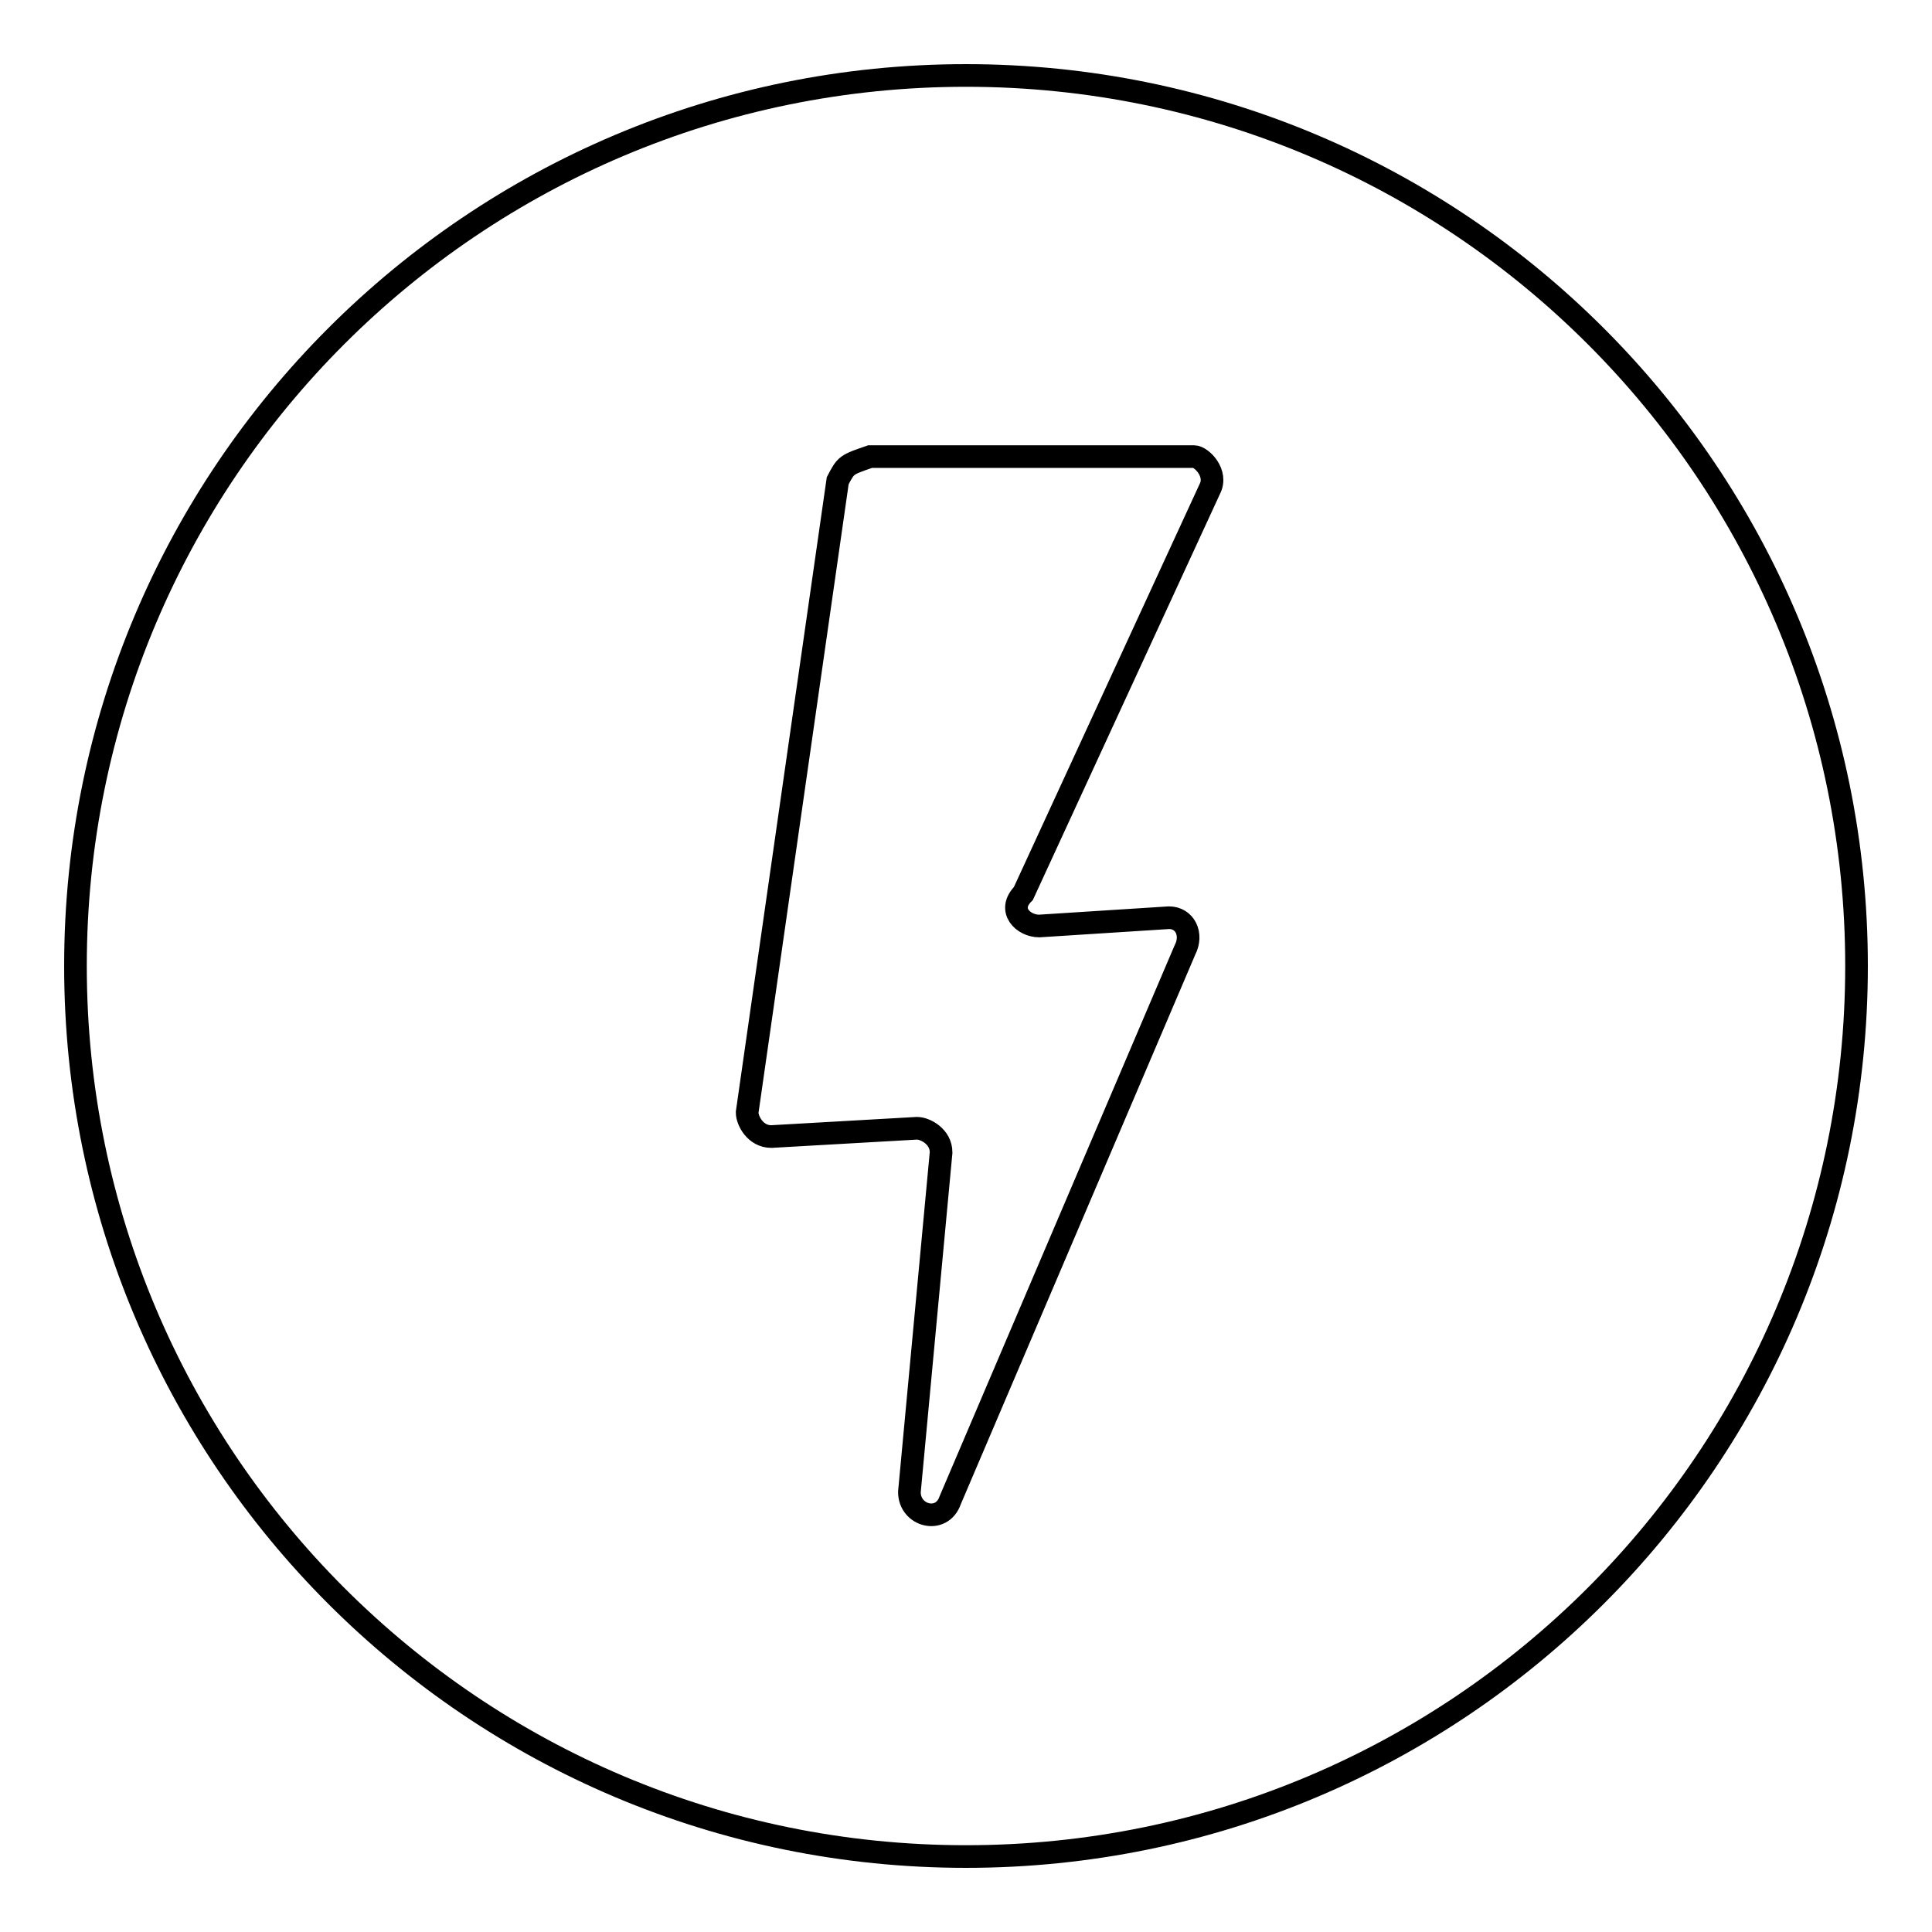 <?xml version="1.0" encoding="utf-8"?>
<!-- Svg Vector Icons : http://www.onlinewebfonts.com/icon -->
<!DOCTYPE svg PUBLIC "-//W3C//DTD SVG 1.1//EN" "http://www.w3.org/Graphics/SVG/1.1/DTD/svg11.dtd">
<svg version="1.1" xmlns="http://www.w3.org/2000/svg" xmlns:xlink="http://www.w3.org/1999/xlink" x="0px" y="0px" viewBox="0 0 256 256" enable-background="new 0 0 256 256" xml:space="preserve">
<g><g><path stroke-width="3" fill-opacity="0" stroke="#000000"  d="M10,128c0,65.2,52.8,118,118,118c65.2,0,118-52.8,118-118c0-65.2-52.8-118-118-118C62.8,10,10,62.8,10,128z"/><path stroke-width="3" fill-opacity="0" stroke="#000000"  d="M120.5,197.7c0,3.2,4.3,4.3,5.4,1.1l31.1-72.9c1.1-2.1,0-4.3-2.1-4.3l-17.2,1.1c-2.1,0-4.3-2.1-2.1-4.3l24.7-53.6c1.1-2.1-1.1-4.3-2.1-4.3h-42.9c-3.2,1.1-3.2,1.1-4.3,3.2L99,147.4c0,1.1,1.1,3.2,3.2,3.2l19.3-1.1c1.1,0,3.2,1.1,3.2,3.2L120.5,197.7z"/></g></g>
</svg>